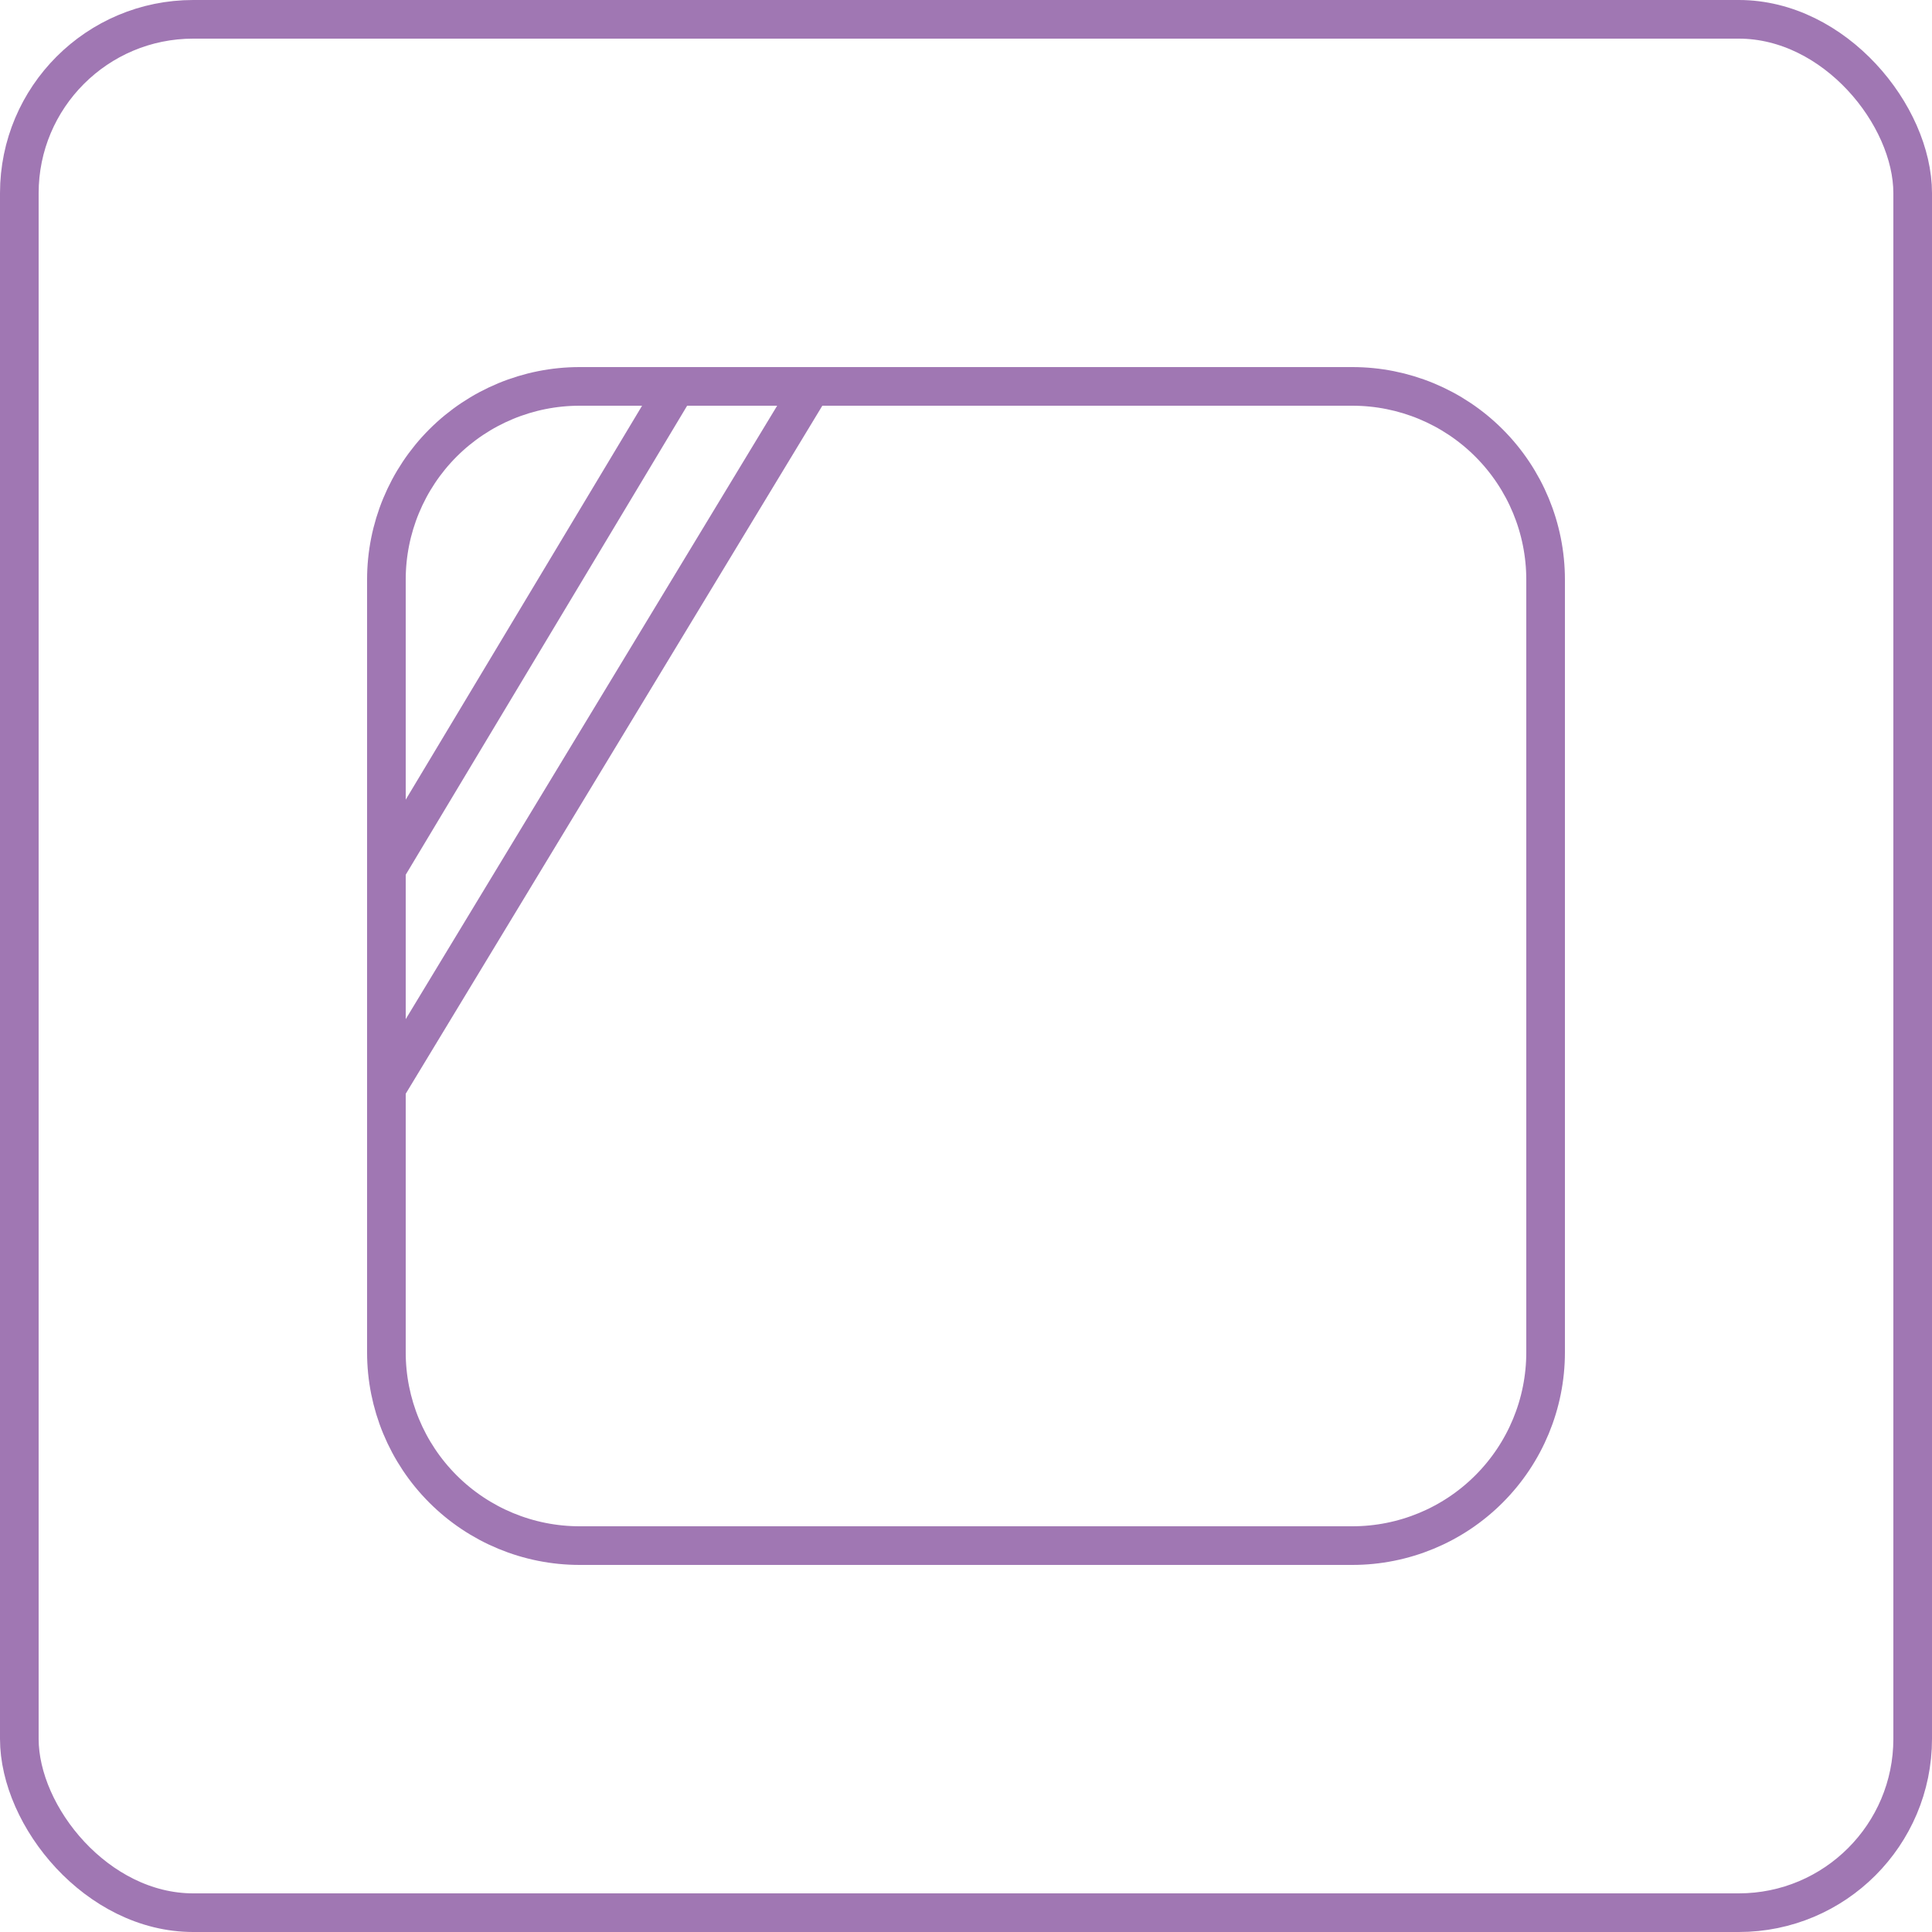 <?xml version="1.0" encoding="UTF-8"?> <svg xmlns="http://www.w3.org/2000/svg" width="50" height="50" viewBox="0 0 50 50" fill="none"> <path d="M10 15C10 13.674 10.527 12.402 11.464 11.464C12.402 10.527 13.674 10 15 10H35C36.326 10 37.598 10.527 38.535 11.464C39.473 12.402 40 13.674 40 15V35C40 36.326 39.473 37.598 38.535 38.535C37.598 39.473 36.326 40 35 40H15C13.674 40 12.402 39.473 11.464 38.535C10.527 37.598 10 36.326 10 35V15Z" stroke="#A077B3" stroke-linecap="round" stroke-linejoin="round"></path> <path d="M10 22.5L17.5 10M10 28.166L21 10" stroke="#A077B3" stroke-linecap="round" stroke-linejoin="round"></path> <rect x="0.5" y="0.5" width="49" height="49" rx="4.5" stroke="#A077B3"></rect> </svg> 